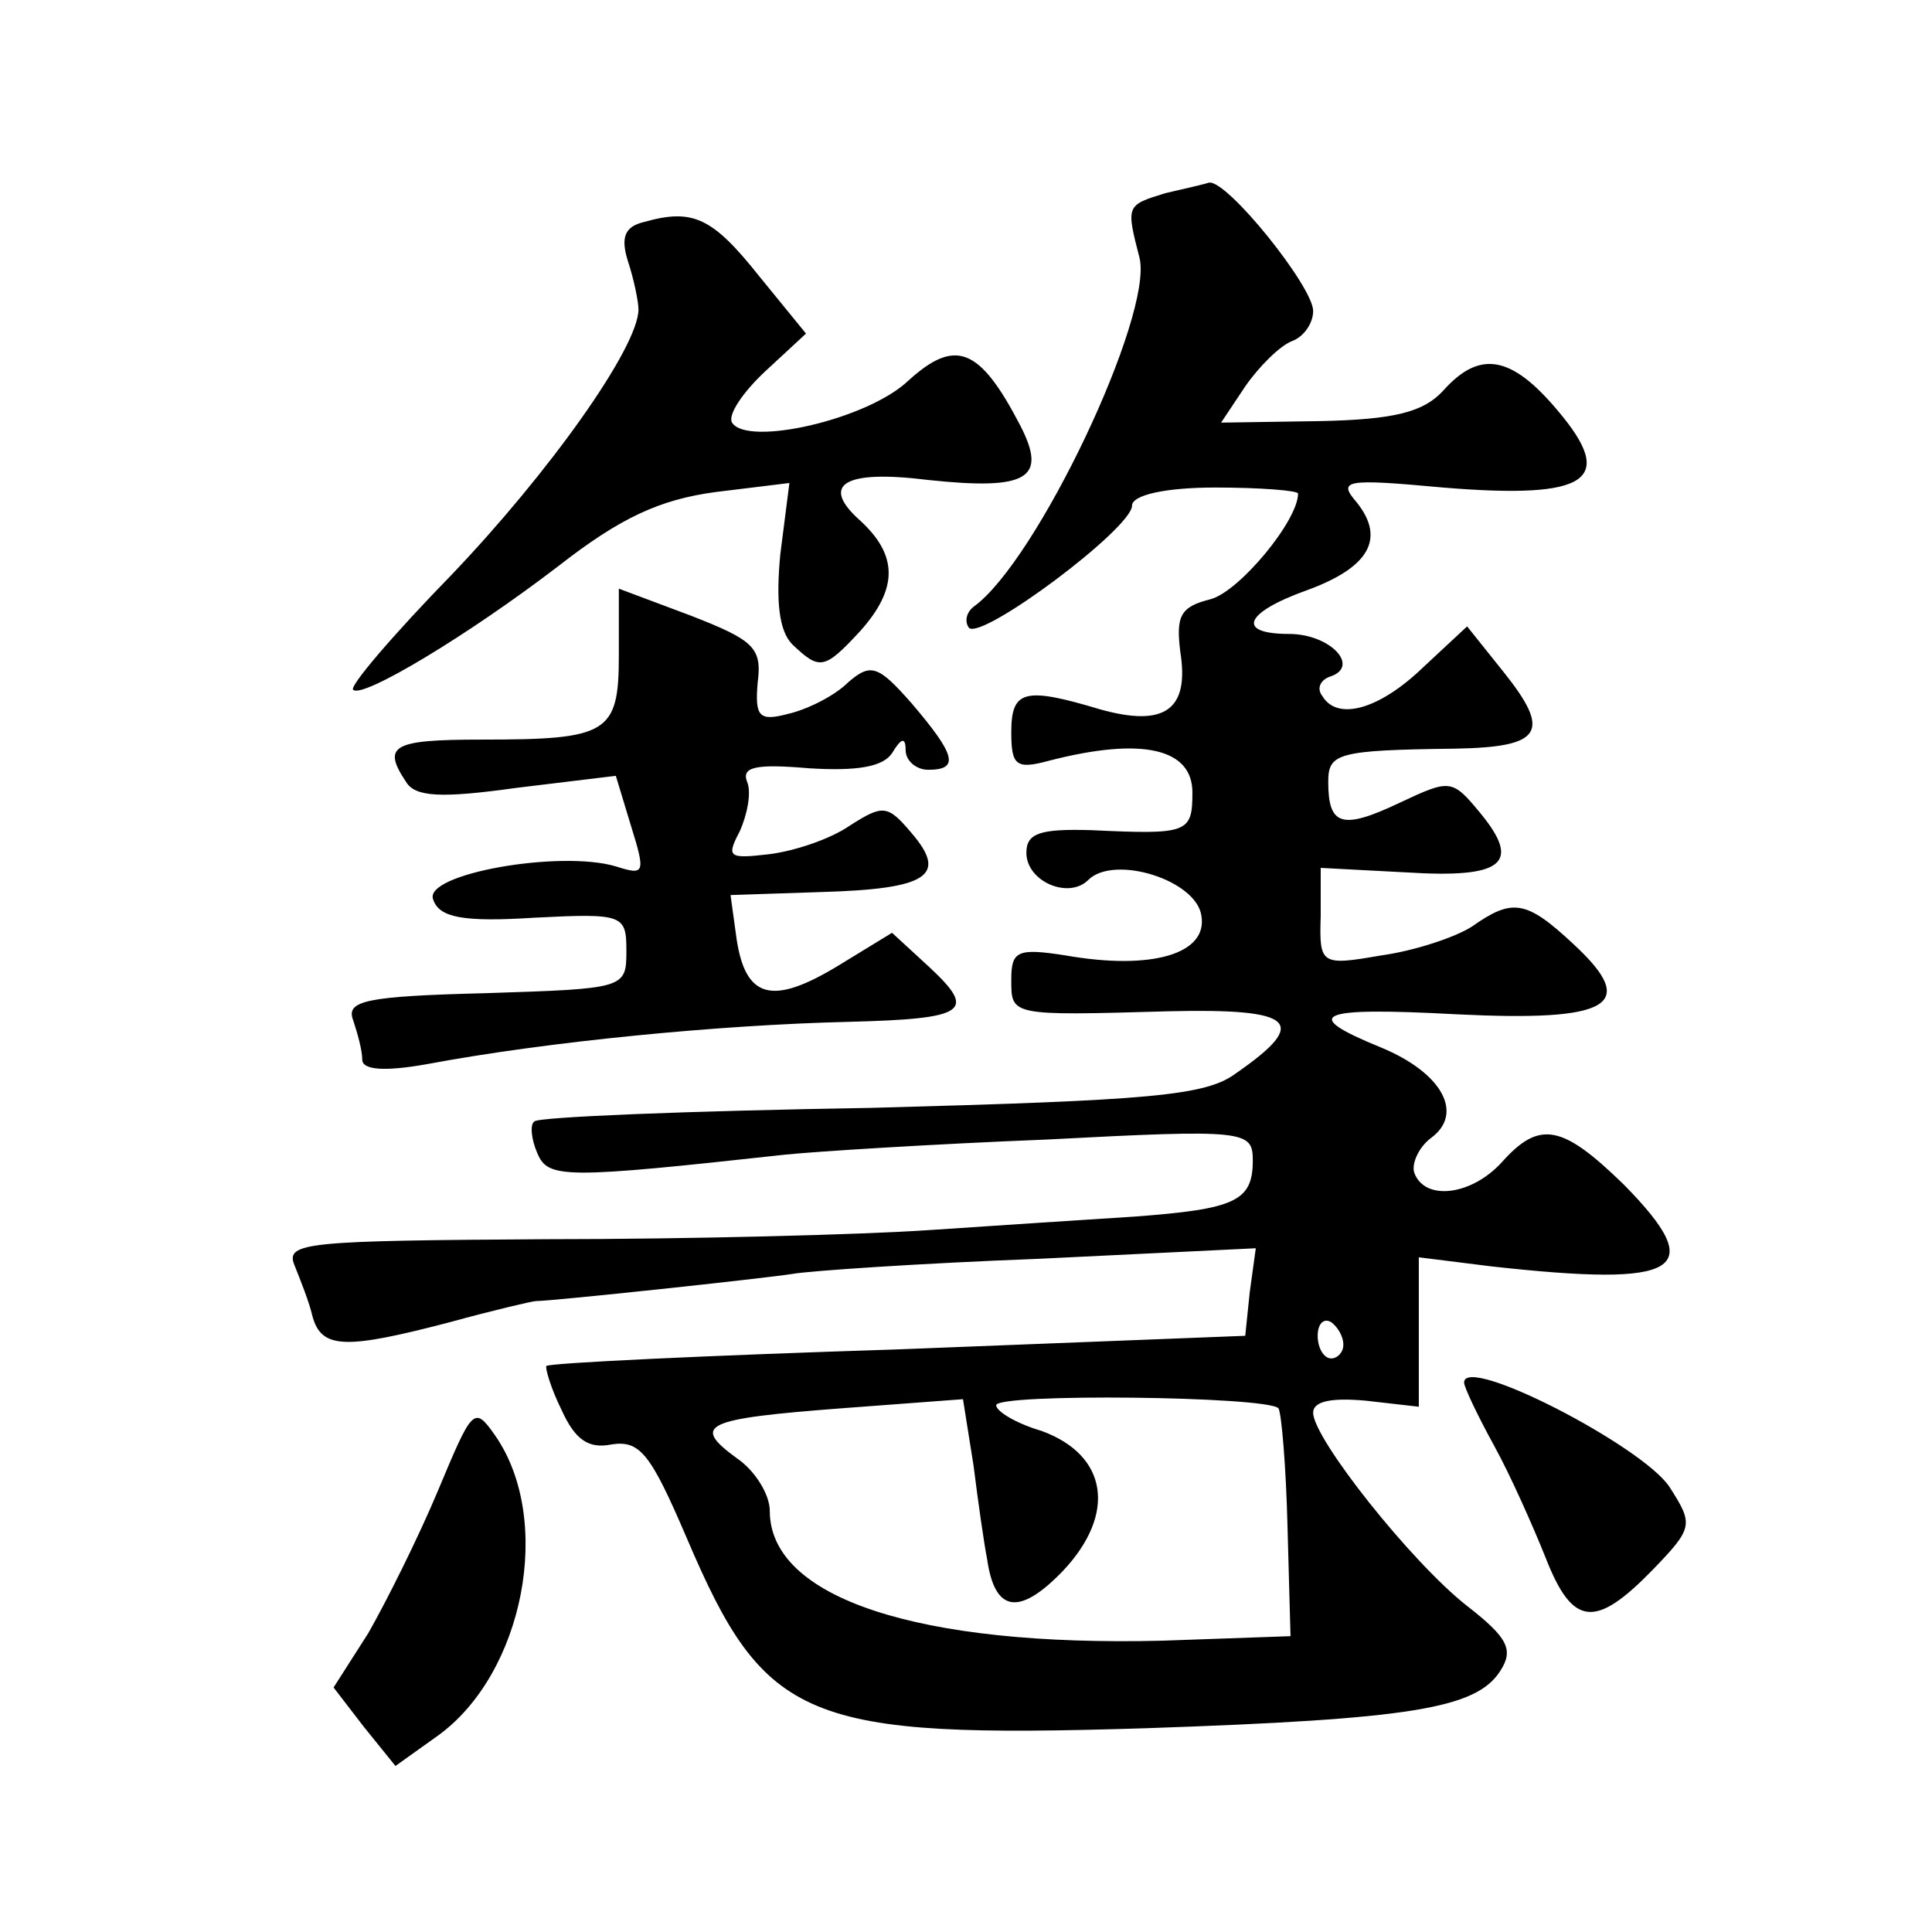<?xml version="1.0" standalone="no"?>
<!DOCTYPE svg PUBLIC "-//W3C//DTD SVG 20010904//EN"
 "http://www.w3.org/TR/2001/REC-SVG-20010904/DTD/svg10.dtd">
<svg version="1.0" xmlns="http://www.w3.org/2000/svg"
 width="128pt" height="128pt" viewBox="0 0 128 128"
 preserveAspectRatio="xMidYMid meet">
<g transform="translate(0,128) scale(0.1,-0.1)"
fill="#0" stroke="none">
<path d="M772 1152 c-26 -8 -26 -8 -17 -43 9 -38 -68 -201 -110 -231 -5 -4 -6 -10
-3 -14 9 -8 108 66 108 81 0 7 22 12 55 12 30 0 55 -2 55 -4 0 -18 -39 -65 -58
-70 -20 -5 -23 -11 -20 -35 6 -38 -10 -50 -53 -38 -50 15 -59 13 -59 -15 0 -22
3 -25 25 -19 62 16 95 8 95 -21 0 -27 -3 -28 -67 -25 -34 1 -43 -2 -43 -15 0 -19
28 -31 41 -18 17 17 72 0 75 -24 4 -25 -33 -36 -90 -26 -32 5 -36 3 -36 -16 0 -24
-1 -24 104 -21 84 2 94 -7 45 -41 -20 -15 -56 -18 -242 -23 -121 -2 -221 -6 -223
-9 -3 -2 -2 -12 2 -21 7 -17 18 -17 164 -1 19 2 97 7 173 10 133 7 137 6 137 -14
0 -27 -12 -32 -78 -37 -31 -2 -93 -6 -137 -9 -44 -3 -158 -6 -253 -6 -158 -1 -173
-2 -167 -17 4 -10 10 -25 12 -34 6 -22 22 -22 91 -4 29 8 55 14 57 14 11 0 151
15 170 18 11 2 84 7 163 10 l144 7 -4 -29 -3 -29 -230 -9 c-126 -4 -231 -9 -233
-11 -1 -1 3 -15 10 -29 9 -20 18 -26 33 -23 19 3 26 -6 50 -62 52 -122 78 -133
304 -126 176 6 219 13 235 38 9 14 5 22 -22 43 -37 29 -102 111 -102 128 0 8 13
10 35 8 l35 -4 0 49 0 50 48 -6 c126 -14 144 -3 88 54 -41 40 -56 43 -81 15 -20
-22 -51 -26 -58 -7 -2 6 3 17 11 23 22 16 8 43 -33 60 -54 22 -43 27 50 22 102
-5 121 6 78 46 -32 30 -41 31 -68 12 -11 -7 -38 -16 -60 -19 -40 -7 -41 -6 -40
26 l0 32 57 -3 c64 -4 76 6 49 39 -19 23 -20 23 -54 7 -38 -18 -47 -15 -47 14 0
19 6 21 84 22 58 1 64 11 32 51 l-24 30 -29 -27 c-29 -28 -57 -36 -67 -19 -4 5
-1 11 6 13 19 7 -1 28 -28 28 -35 0 -30 14 12 29 41 15 52 34 33 58 -13 15 -8 16
57 10 97 -8 115 5 76 51 -31 37 -52 40 -76 13 -13 -14 -32 -19 -82 -20 l-65 -1
16 24 c9 13 23 27 31 30 8 3 14 12 14 20 0 16 -57 87 -69 85 -3 -1 -16 -4 -29 -7z
m118 -763 c0 -5 -4 -9 -8 -9 -5 0 -9 7 -9 15 0 8 4 12 9 9 4 -3 8 -9 8 -15z m-43
-42 c2 -3 5 -38 6 -78 l2 -73 -85 -3 c-161 -4 -260 28 -260 86 0 11 -10 27 -22
35 -30 22 -22 26 70 33 l80 6 7 -44 c3 -24 7 -52 9 -62 5 -35 21 -38 50 -8 36 38
30 77 -14 93 -17 5 -30 13 -30 17 0 8 179 6 187 -2z M427 1133 c-13 -3 -16 -10
-11 -26 4 -12 7 -27 7 -32 0 -25 -59 -108 -124 -176 -38 -39 -68 -74 -65 -76 6
-6 76 36 136 82 41 32 67 44 104 49 l49 6 -6 -47 c-3 -31 -1 -51 8 -60 18 -17 21
-17 45 9 25 28 25 50 0 73 -27 24 -11 34 45 27 66 -7 79 1 61 36 -27 52 -43 58
-74 30 -27 -26 -107 -44 -117 -28 -3 5 7 20 22 34 l27 25 -31 38 c-31 39 -44 45
-76 36z M410 846 c0 -52 -7 -56 -91 -56 -59 0 -66 -4 -50 -28 6 -10 23 -11 73 -4
l66 8 10 -33 c10 -32 9 -33 -10 -27 -37 11 -128 -5 -121 -22 4 -12 20 -15 67 -12
59 3 61 2 61 -22 0 -25 -1 -25 -93 -28 -80 -2 -93 -5 -88 -18 3 -9 6 -20 6 -26
0 -7 15 -8 43 -3 80 15 194 26 279 28 79 2 85 7 54 36 l-25 23 -36 -22 c-43 -26
-61 -22 -67 18 l-4 29 60 2 c71 2 84 11 60 39 -16 19 -19 19 -41 5 -13 -9 -37 -17
-54 -19 -26 -3 -28 -2 -19 15 5 11 8 26 5 33 -4 10 6 12 41 9 32 -2 49 1 55 10
6 10 9 11 9 2 0 -7 7 -13 15 -13 21 0 18 10 -11 44 -22 25 -27 27 -42 14 -9 -9
-27 -18 -40 -21 -19 -5 -22 -2 -20 21 3 23 -3 28 -44 44 l-48 18 0 -44z M970 364
c0 -3 9 -22 20 -42 11 -20 26 -54 34 -74 18 -46 33 -47 71 -8 27 28 27 30 11 55
-18 27 -136 88 -136 69z M290 292 c-13 -31 -34 -73 -46 -94 l-23 -36 20 -26 21
-26 28 20 c57 41 77 143 38 199 -14 20 -15 18 -38 -37z"/>
</g>
</svg>
